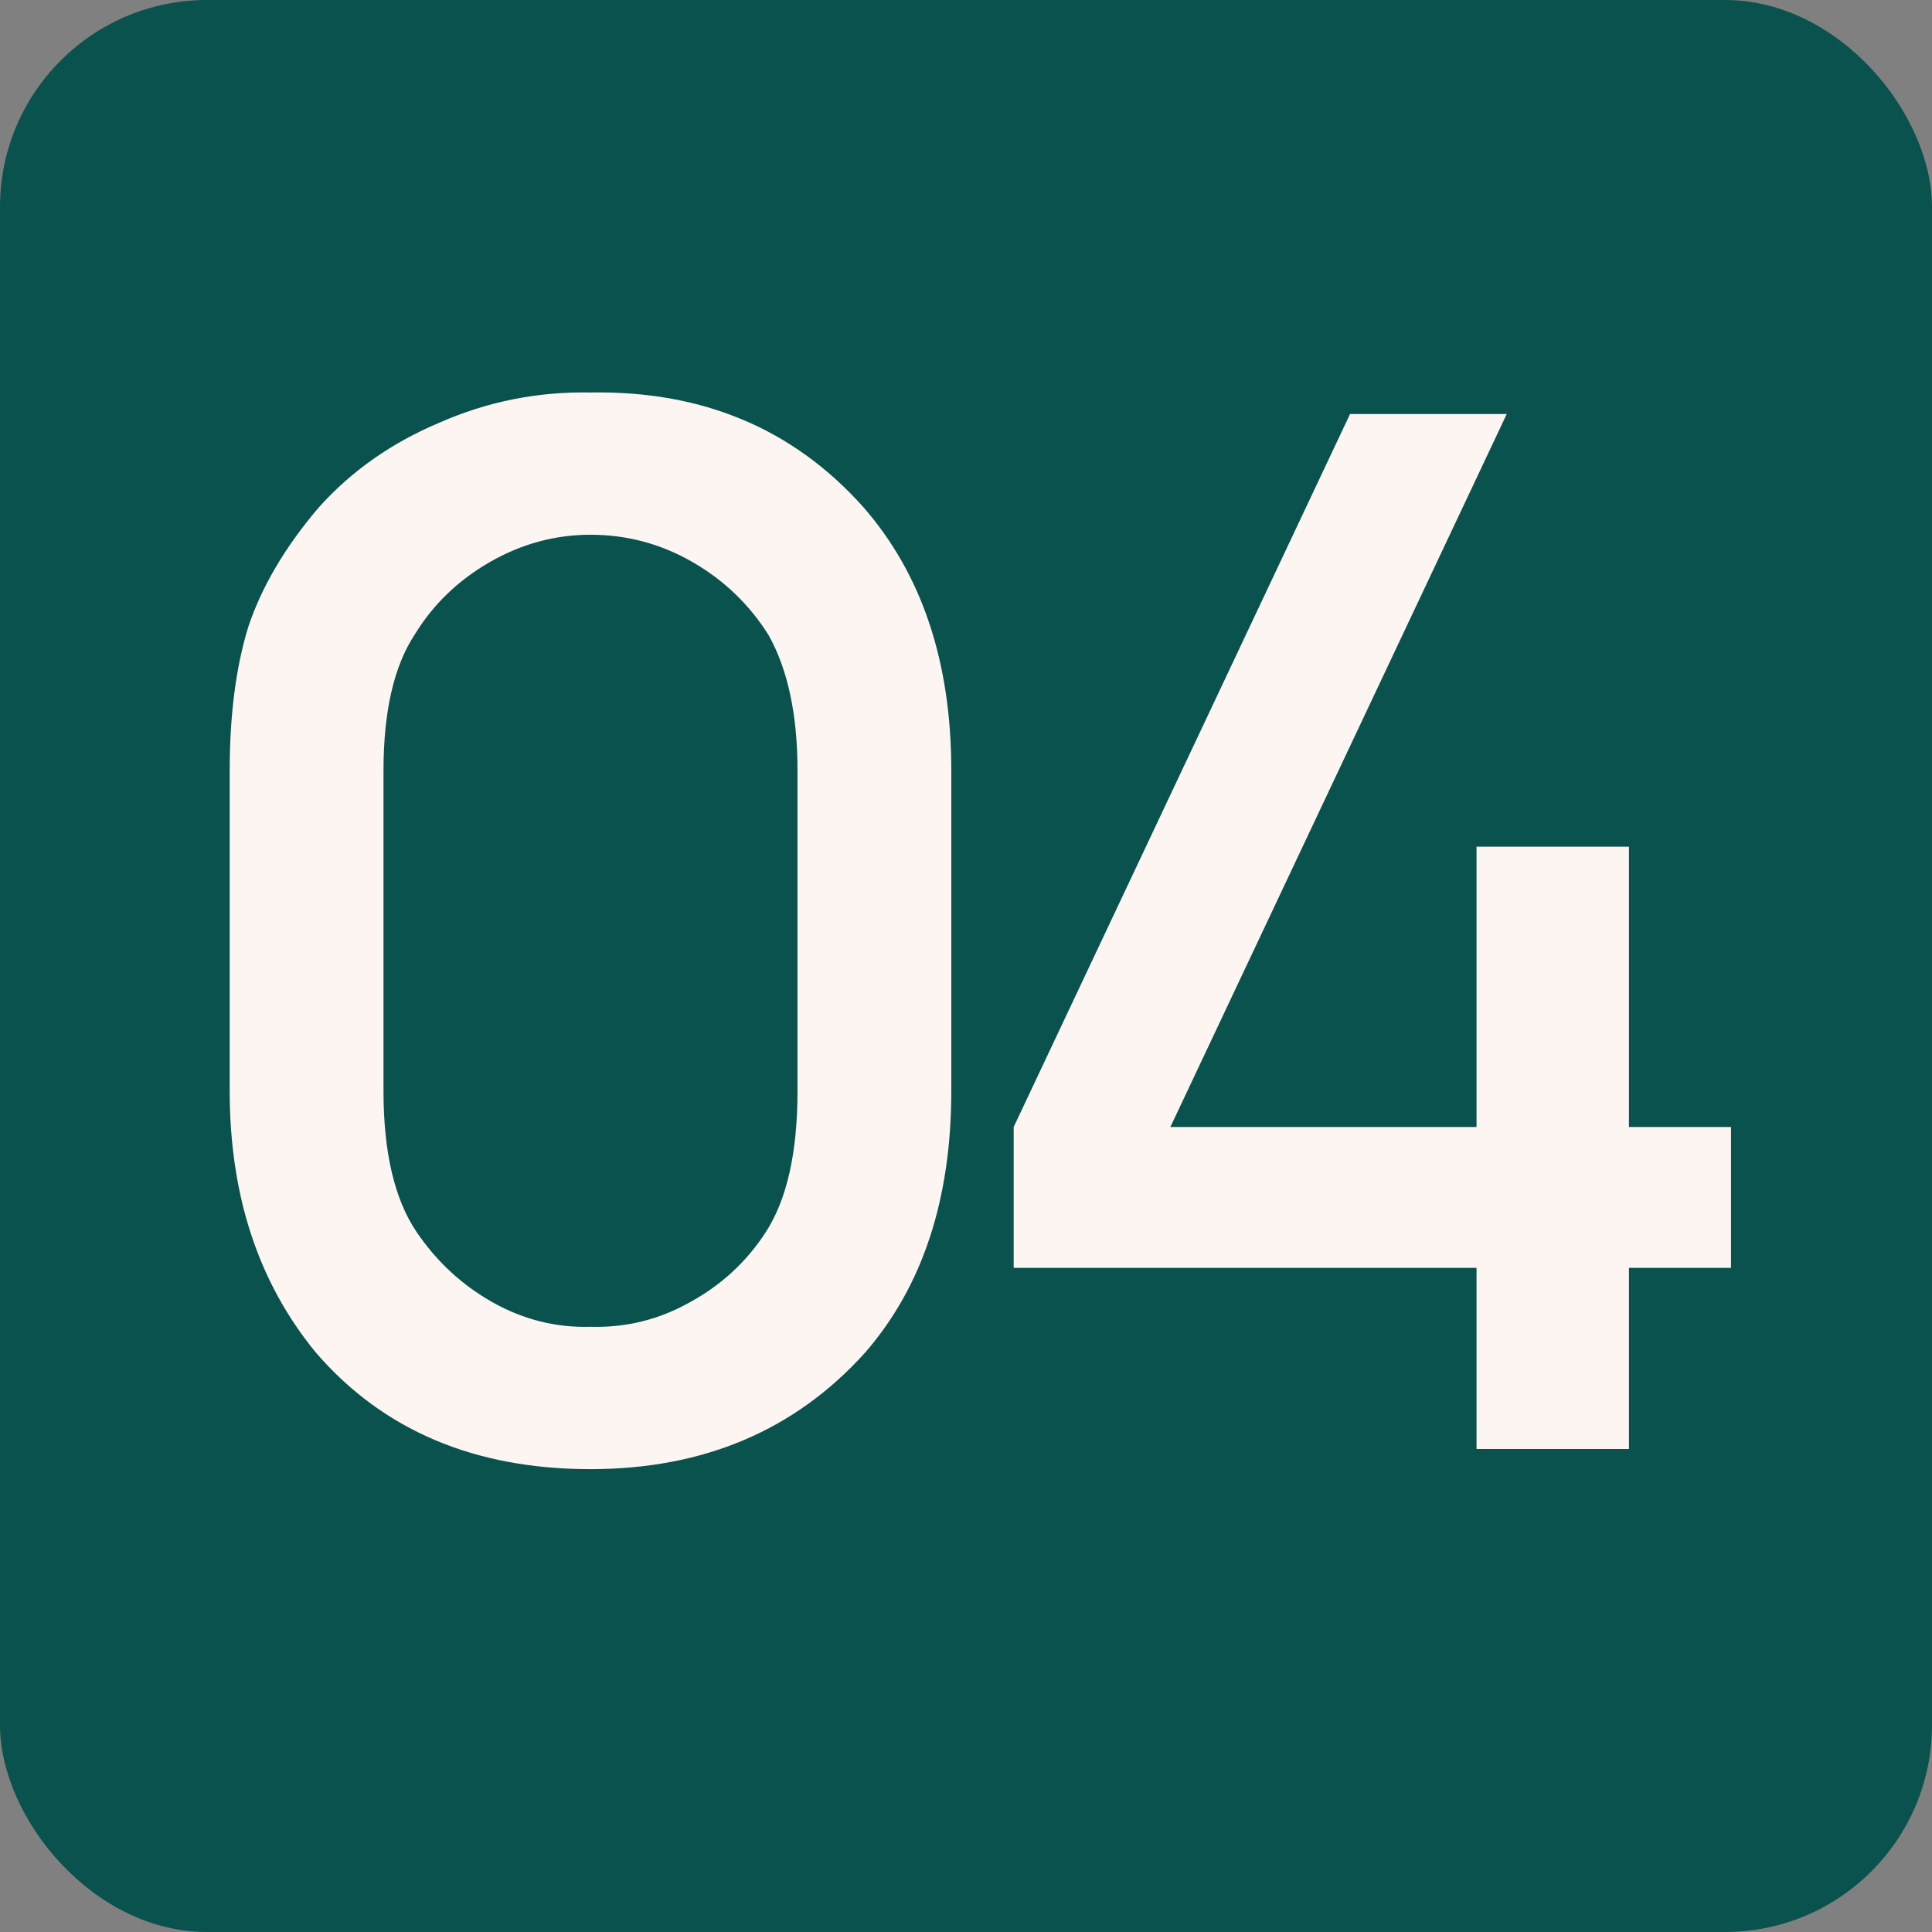 <?xml version="1.0" encoding="UTF-8"?> <svg xmlns="http://www.w3.org/2000/svg" width="28" height="28" viewBox="0 0 28 28" fill="none"><rect x="0" y="0" width="28" height="28" fill="#808080" stroke="none"/><rect width="28" height="28" rx="3" fill="#09524D"></rect><path d="M8.558 21.292C6.877 21.292 5.551 20.729 4.579 19.604C3.745 18.59 3.329 17.326 3.329 15.812V11.167C3.329 10.361 3.419 9.667 3.599 9.083C3.794 8.5 4.134 7.924 4.62 7.354C5.093 6.826 5.676 6.417 6.37 6.125C7.065 5.819 7.794 5.674 8.558 5.688C10.183 5.66 11.502 6.215 12.516 7.354C13.363 8.326 13.787 9.597 13.787 11.167V15.812C13.787 17.382 13.37 18.646 12.537 19.604C11.523 20.729 10.197 21.292 8.558 21.292ZM8.558 7.75C8.044 7.75 7.558 7.882 7.099 8.146C6.641 8.41 6.28 8.757 6.016 9.188C5.711 9.646 5.558 10.306 5.558 11.167V15.812C5.558 16.701 5.718 17.382 6.037 17.854C6.329 18.285 6.697 18.625 7.141 18.875C7.586 19.125 8.058 19.243 8.558 19.229C9.072 19.243 9.551 19.125 9.995 18.875C10.454 18.625 10.822 18.285 11.1 17.854C11.405 17.382 11.558 16.701 11.558 15.812V11.167C11.558 10.361 11.419 9.708 11.141 9.208C10.863 8.764 10.495 8.41 10.037 8.146C9.579 7.882 9.086 7.75 8.558 7.75ZM23.608 16.333H25.087V18.375H23.608V21H21.399V18.375H14.691V16.333L19.566 6H21.837L16.962 16.333H21.399V12.271H23.608V16.333Z" fill="#FDF5F2"></path></svg> 